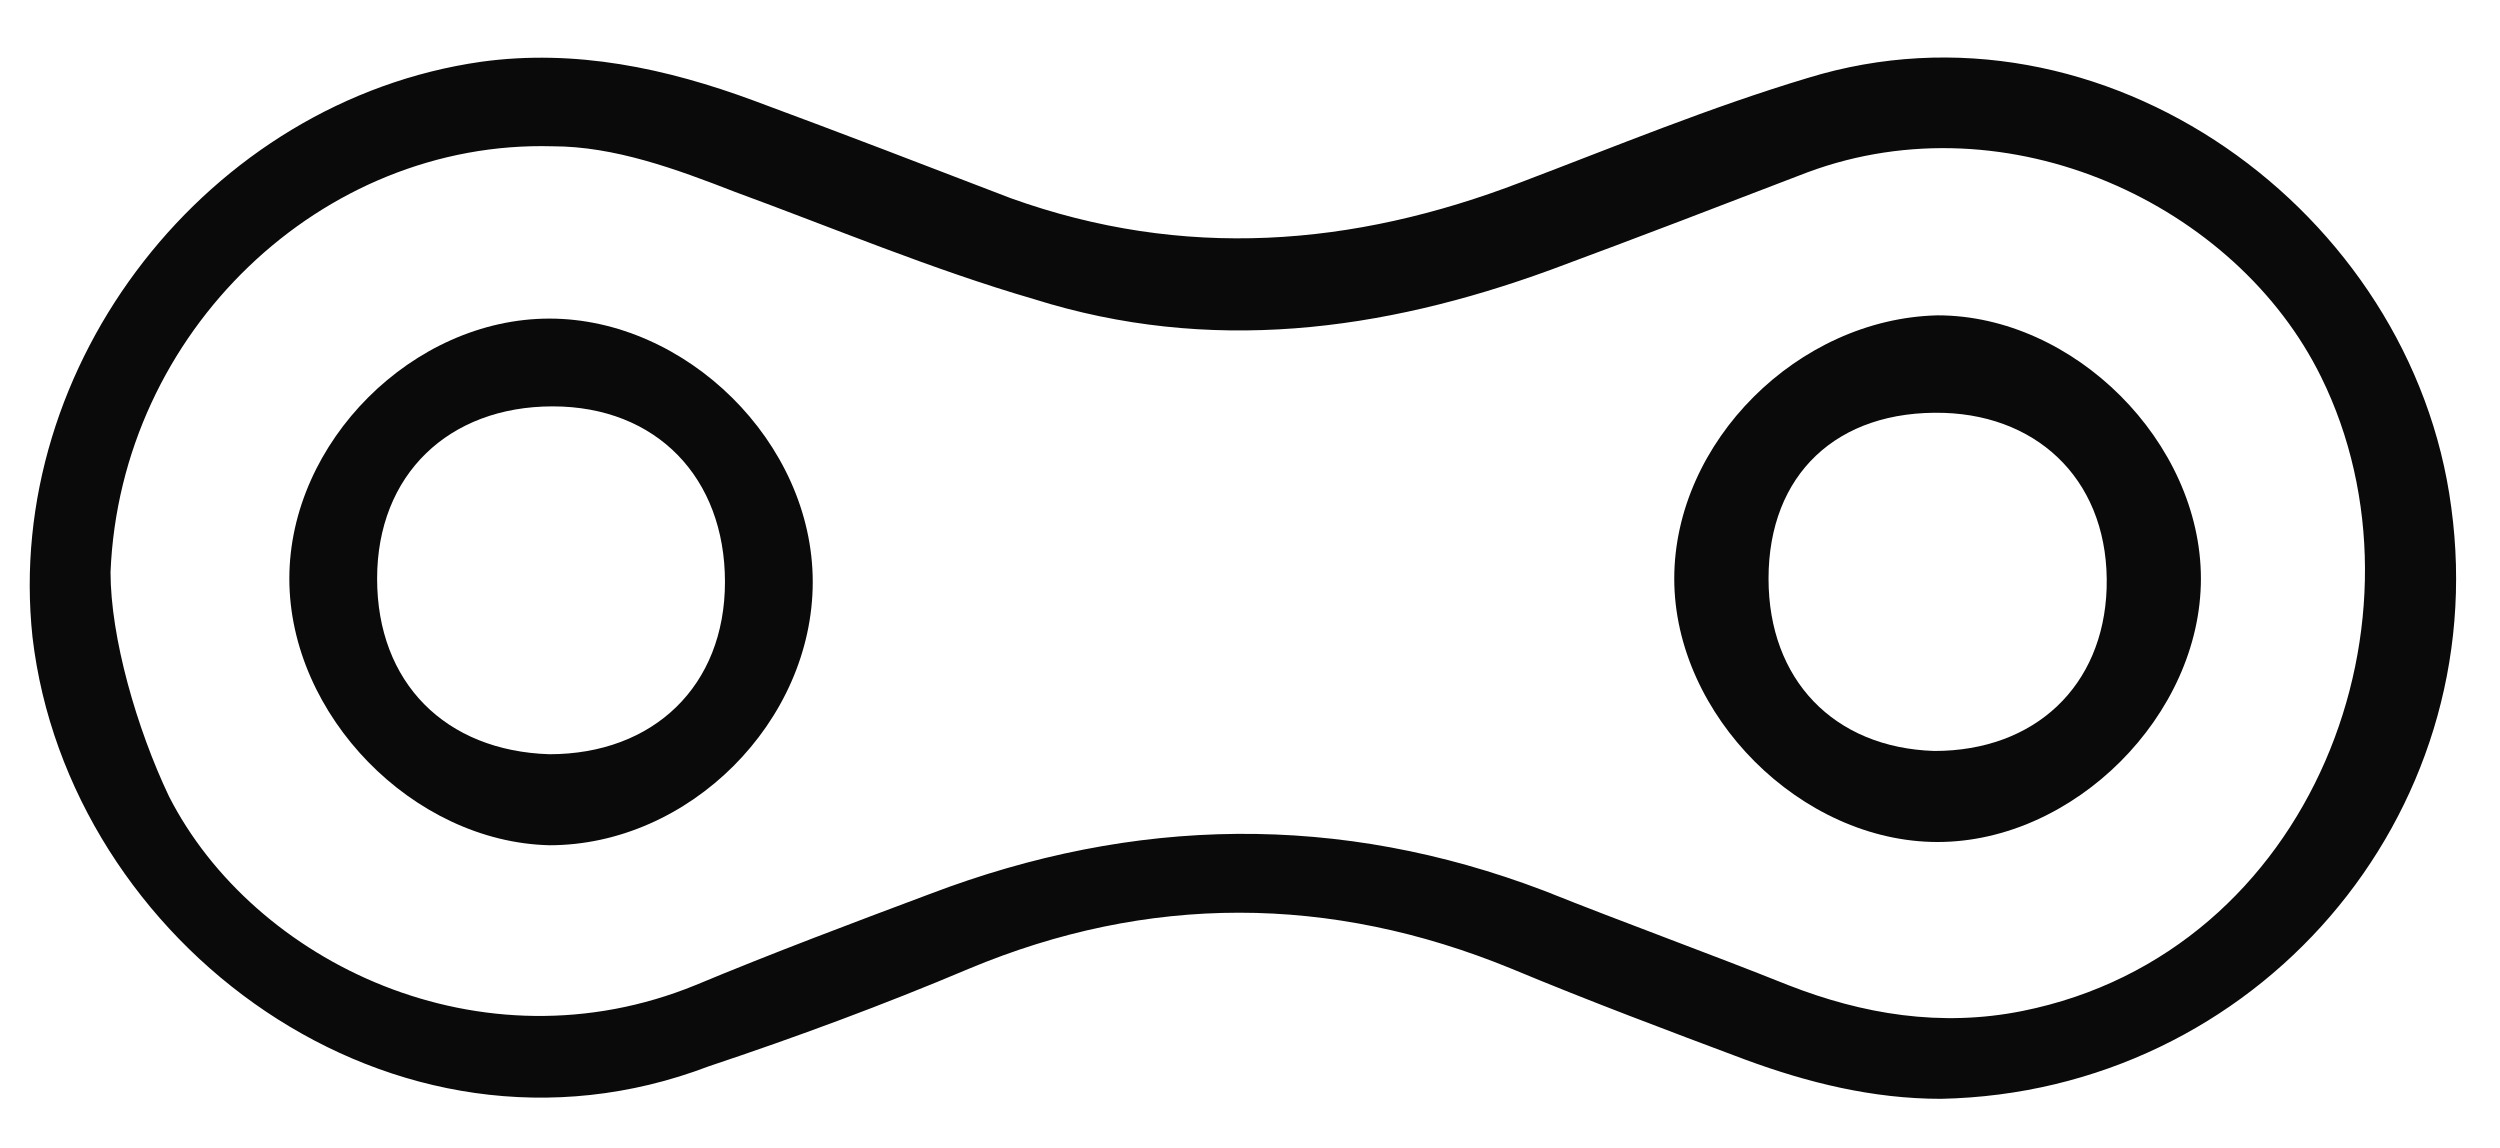 <?xml version="1.0" encoding="utf-8"?>
<!-- Generator: Adobe Illustrator 27.2.0, SVG Export Plug-In . SVG Version: 6.00 Build 0)  -->
<svg version="1.1" id="Layer_1" xmlns="http://www.w3.org/2000/svg" xmlns:xlink="http://www.w3.org/1999/xlink" x="0px" y="0px"
	 viewBox="0 0 76.9 35.3" style="enable-background:new 0 0 76.9 35.3;" xml:space="preserve">
<style type="text/css">
	.st0{fill-rule:evenodd;clip-rule:evenodd;fill:#0A0A0A;}
</style>
<path class="st0" d="M59.7,33.8c-2.1,0-4.1-0.5-6-1.2c-2.4-0.9-4.8-1.8-7.2-2.8c-5.6-2.3-11.2-2.3-16.7,0c-2.6,1.1-5.3,2.1-8,3
	C12.1,36.5,2.1,29,1,19.6C0.1,11.2,6.4,3.1,14.8,1.9c2.9-0.4,5.7,0.2,8.4,1.2c2.7,1,5.3,2,7.9,3C36.4,8,41.6,7.6,46.8,5.6
	c2.9-1.1,5.8-2.3,8.8-3.2c9.1-2.8,18.6,4.1,19.8,13.2C76.7,25.1,69.4,33.6,59.7,33.8z M3.4,17.6c0,2,0.8,4.8,1.8,6.9
	c2.6,5.1,9.6,8.5,16.2,5.8c2.4-1,4.8-1.9,7.2-2.8c6.3-2.4,12.6-2.5,18.9-0.1c2.5,1,5,1.9,7.5,2.9c2.3,0.9,4.7,1.3,7.2,0.8
	c9-1.8,12.8-12.2,9.2-19.5c-2.6-5.3-9.6-8.6-15.8-6.3c-2.6,1-5.2,2-7.9,3c-5.2,1.9-10.5,2.6-15.9,0.9c-3.1-0.9-6.2-2.2-9.2-3.3
	c-1.8-0.7-3.7-1.4-5.6-1.4C9.9,4.3,3.7,10.2,3.4,17.6z"/>
<path class="st0" d="M67.7,17.8c0,4.2-3.9,8.1-8.1,8.1c-4.2,0-8.1-3.9-8.1-8.1c0-4.2,3.8-8,8.1-8.1C63.8,9.7,67.7,13.6,67.7,17.8z
	 M54.4,17.8c0,3.1,2,5.2,5.1,5.3c3.1,0,5.2-2,5.3-5c0.1-3.2-2-5.3-5-5.4C56.5,12.6,54.4,14.6,54.4,17.8z"/>
<path class="st0" d="M8.9,17.8c0-4.2,3.8-8,8-8c4.2,0,8.1,3.8,8.1,8.1c0,4.3-3.8,8.1-8.1,8.1C12.7,25.9,8.9,22,8.9,17.8z M16.9,23.2
	c3.2,0,5.4-2.1,5.4-5.3c0-3.2-2.1-5.4-5.3-5.4c-3.2,0-5.4,2.1-5.4,5.3C11.6,21,13.7,23.1,16.9,23.2z"/>
</svg>
